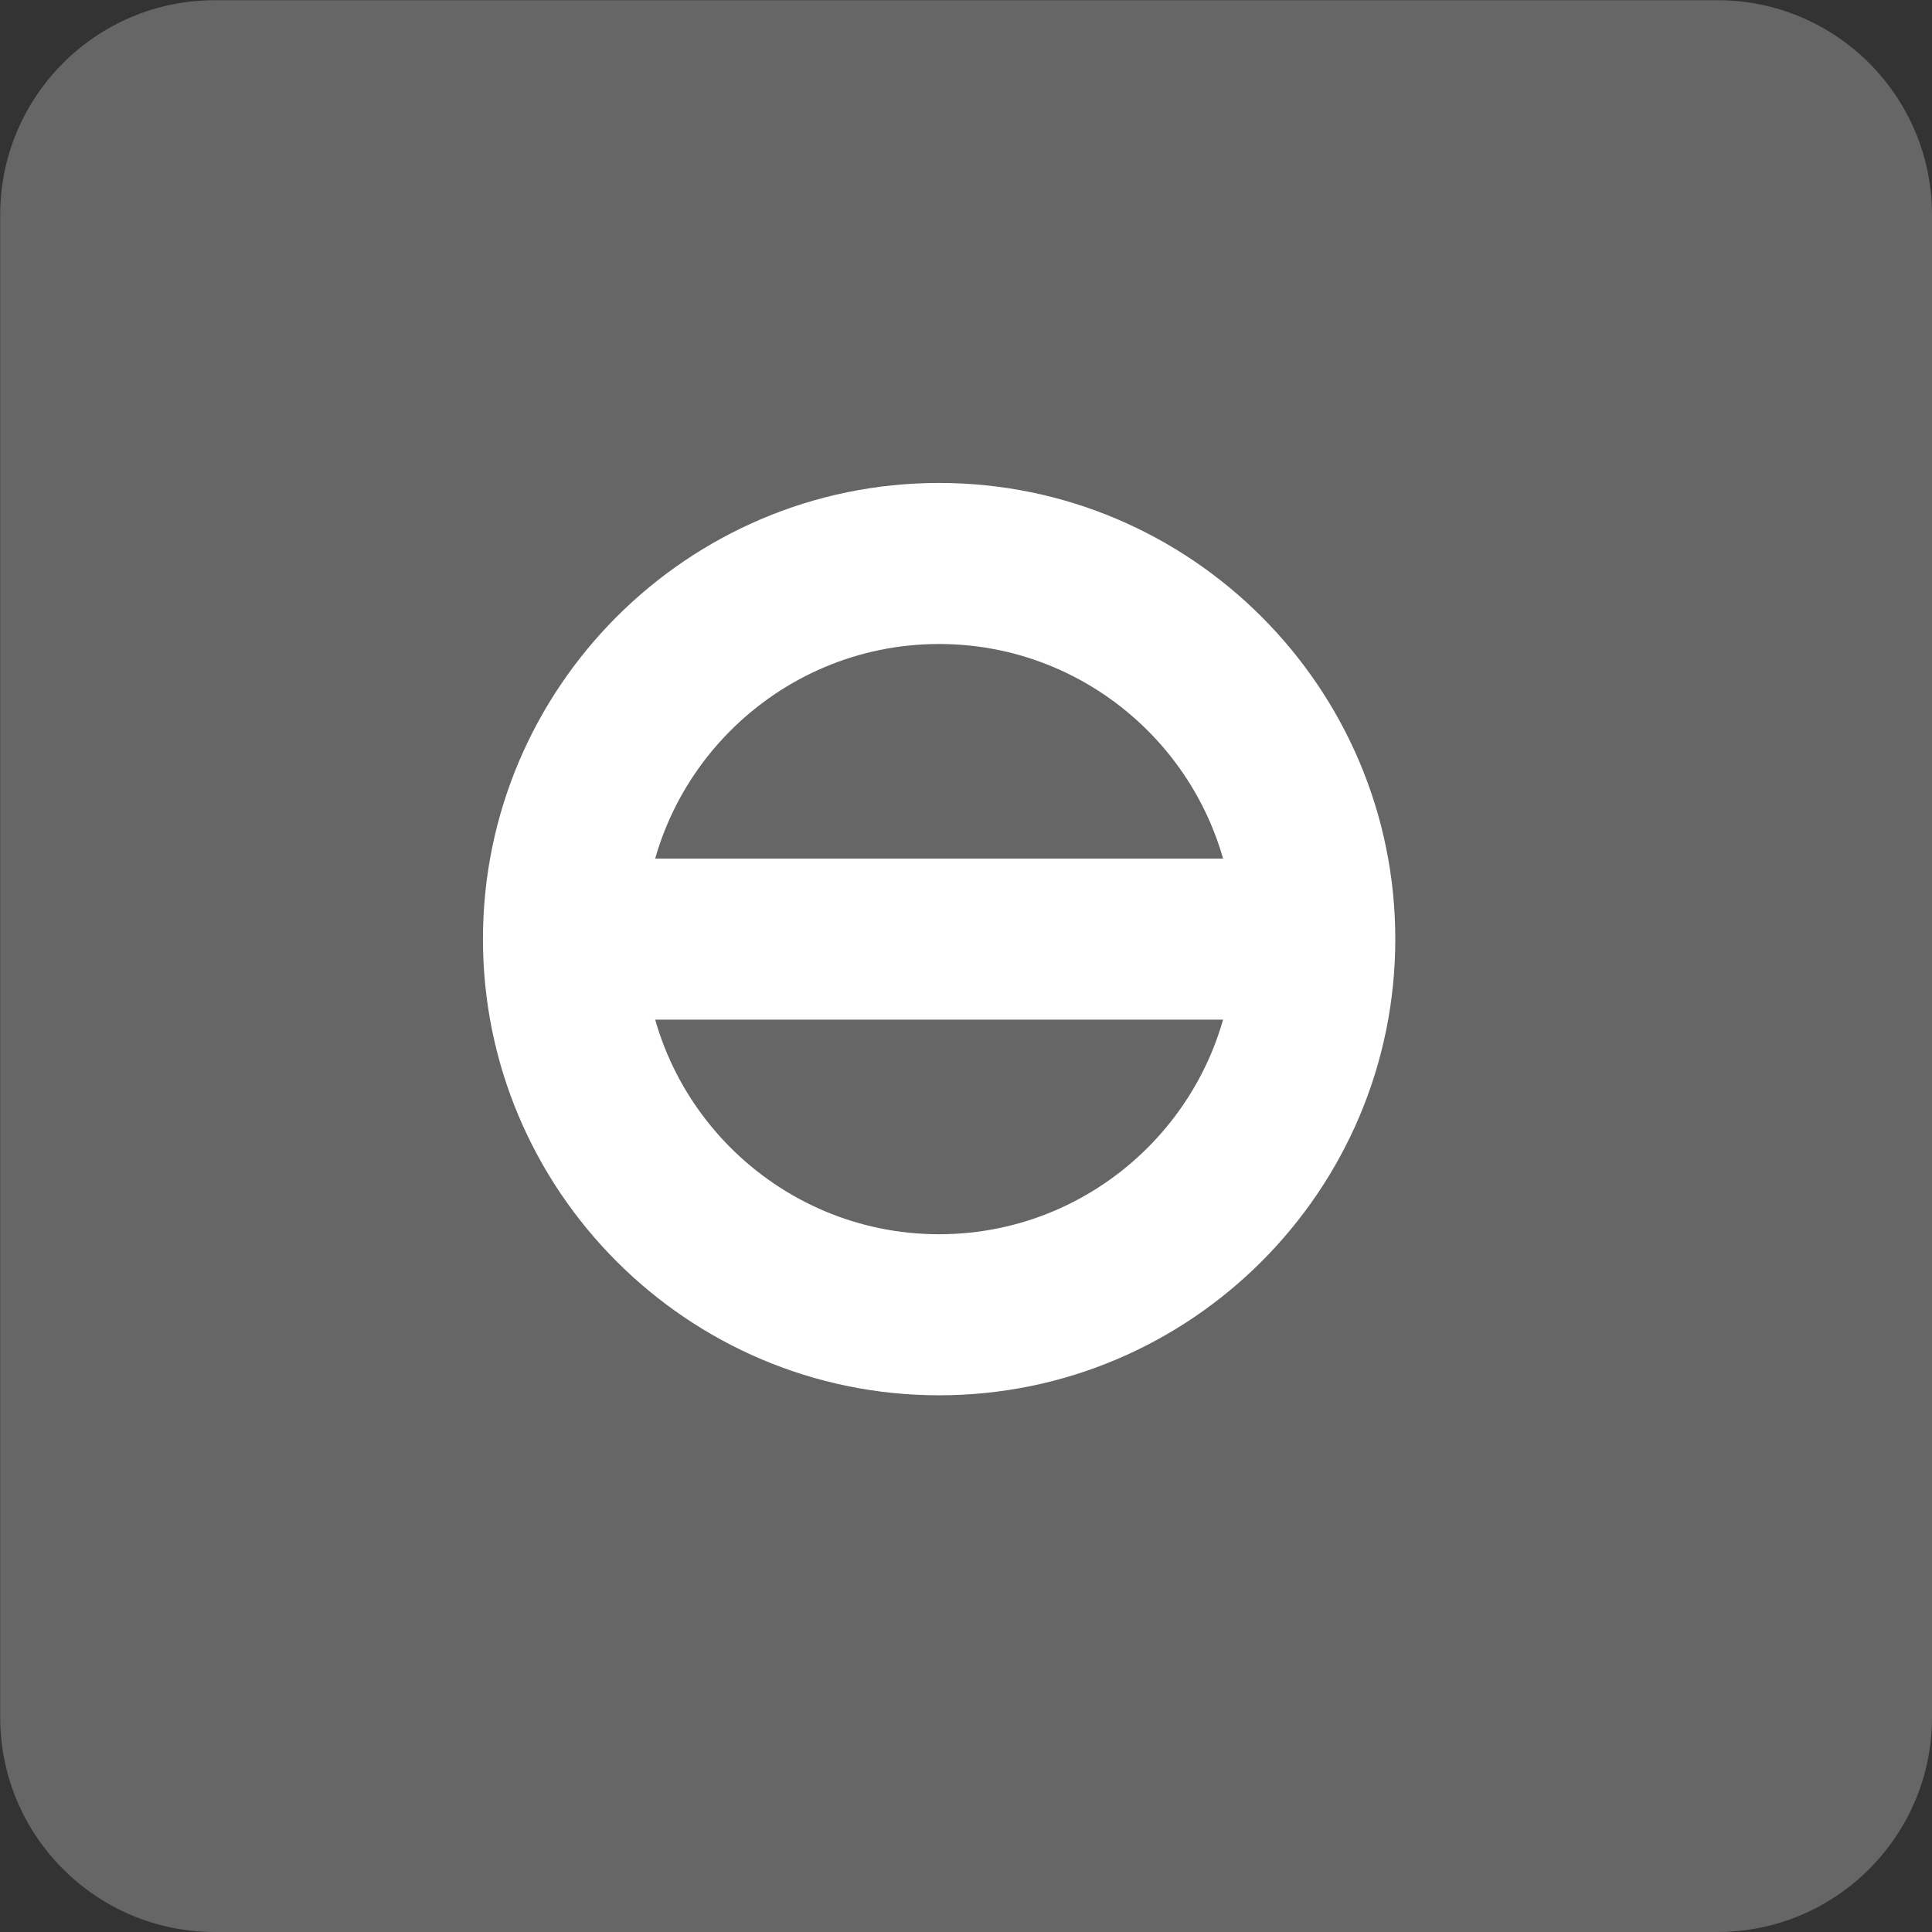 <?xml version="1.0" encoding="UTF-8" standalone="no"?>
<!-- Created with Inkscape (http://www.inkscape.org/) -->

<svg
   width="9.525mm"
   height="9.525mm"
   viewBox="0 0 9.525 9.525"
   version="1.1"
   id="svg5"
   inkscape:version="1.1 (c68e22c387, 2021-05-23)"
   sodipodi:docname="GenderlessSymbol.svg"
   xmlns:inkscape="http://www.inkscape.org/namespaces/inkscape"
   xmlns:sodipodi="http://sodipodi.sourceforge.net/DTD/sodipodi-0.dtd"
   xmlns="http://www.w3.org/2000/svg"
   xmlns:svg="http://www.w3.org/2000/svg">
  <rect x="0" y="0" width="9.525" height="9.525" fill="#333333" stroke="none"/>
  <sodipodi:namedview
     id="namedview7"
     pagecolor="#505050"
     bordercolor="#eeeeee"
     borderopacity="1"
     inkscape:pageshadow="0"
     inkscape:pageopacity="0"
     inkscape:pagecheckerboard="0"
     inkscape:document-units="mm"
     showgrid="false"
     inkscape:zoom="14.721963"
     inkscape:cx="18.136168"
     inkscape:cy="17.898428"
     inkscape:window-width="1366"
     inkscape:window-height="705"
     inkscape:window-x="-8"
     inkscape:window-y="-8"
     inkscape:window-maximized="1"
     inkscape:current-layer="layer1" />
  <defs
     id="defs2" />
  <g
     inkscape:label="Layer 1"
     inkscape:groupmode="layer"
     id="layer1"
     transform="translate(-100.33,-143.452)">
    <path
       fill="#226699"
       d="m 109.855,151.919 c 0,0.584 -0.474,1.058 -1.058,1.058 h -7.408 c -0.584,0 -1.058,-0.474 -1.058,-1.058 v -7.408 c 0,-0.584 0.474,-1.058 1.058,-1.058 h 7.408 c 0.584,0 1.058,0.474 1.058,1.058 z"
       id="path824"
       style="stroke-width:0.265;fill:#666666;fill-opacity:1" />
    <path
       fill="#ffffff"
       d="m 104.96,150.331 c -1.24,0 -2.249,-1.009 -2.249,-2.249 0,-1.24 1.009,-2.249 2.249,-2.249 1.24,0 2.249,1.009 2.249,2.249 0,1.24 -1.009,2.249 -2.249,2.249 z m 0,-3.704 c -0.802,0 -1.455,0.653 -1.455,1.455 0,0.802 0.653,1.455 1.455,1.455 0.802,0 1.455,-0.653 1.455,-1.455 0,-0.802 -0.653,-1.455 -1.455,-1.455 z"
       id="path826"
       style="stroke-width:0.265" />
    <rect
       style="fill:#ffffff;stroke-width:2.646;stroke-linecap:round;stroke-linejoin:round;paint-order:markers fill stroke"
       id="rect960"
       width="3.9"
       height="0.794"
       x="102.976"
       y="147.685" />
  </g>
</svg>
